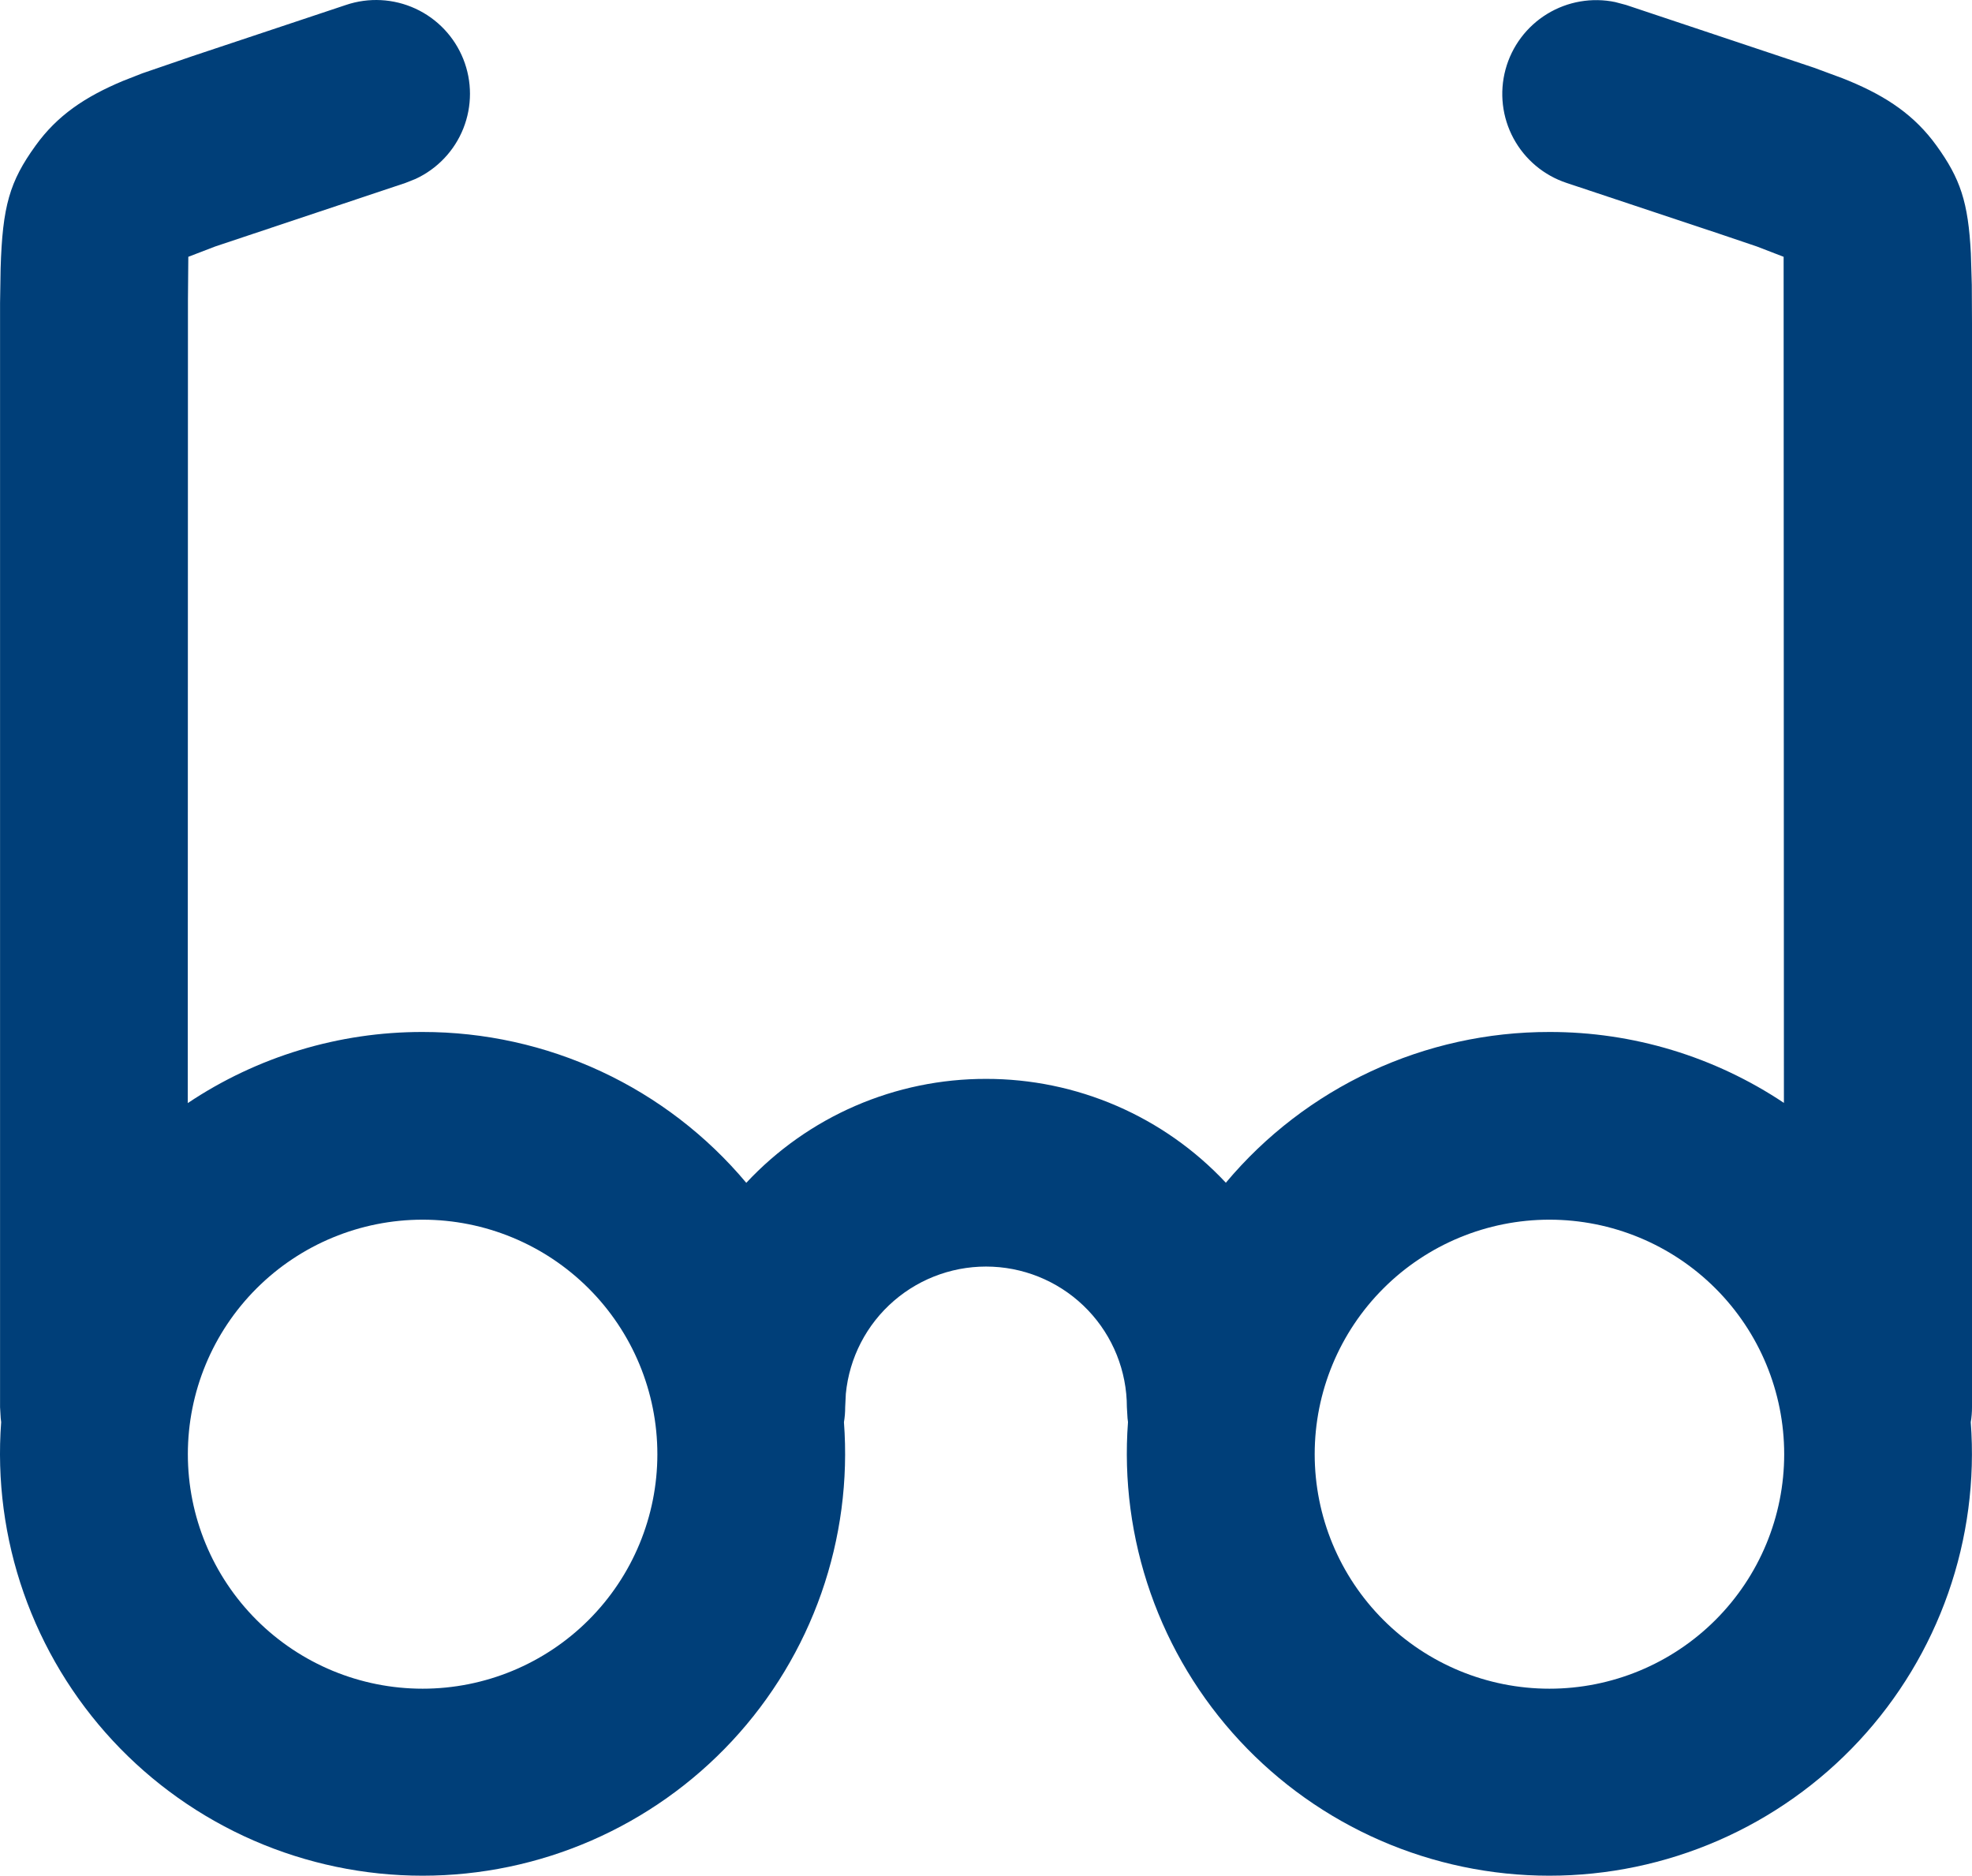 <svg width="143" height="136" viewBox="0 0 143 136" fill="none" xmlns="http://www.w3.org/2000/svg">
<path d="M117.145 0.155L117.914 0.359L131.54 4.909L133.617 5.677L134.073 5.861C136.858 7.017 138.86 8.391 140.426 10.56C142.149 12.948 142.728 14.641 142.918 18.382L142.986 20.647L143 23.422V102.03C143.001 102.395 142.972 102.759 142.911 103.118C143.225 107.318 142.667 111.537 141.274 115.511C139.88 119.486 137.68 123.13 134.812 126.217C131.943 129.303 128.468 131.765 124.603 133.448C120.738 135.132 116.567 136 112.351 136C108.135 136 103.964 135.13 100.099 133.446C96.235 131.761 92.76 129.299 89.892 126.212C87.024 123.125 84.825 119.48 83.433 115.505C82.04 111.53 81.483 107.311 81.797 103.111C81.783 103.017 81.771 102.921 81.763 102.826L81.716 102.03C81.715 99.41 80.704 96.891 78.894 94.995C77.084 93.099 74.613 91.971 71.993 91.845C69.373 91.719 66.805 92.605 64.82 94.319C62.836 96.032 61.589 98.443 61.336 101.051L61.288 102.03C61.289 102.395 61.26 102.759 61.199 103.118C61.513 107.318 60.955 111.537 59.562 115.511C58.168 119.486 55.968 123.13 53.099 126.217C50.231 129.303 46.755 131.765 42.891 133.448C39.026 135.132 34.855 136 30.639 136C26.422 136 22.252 135.13 18.387 133.446C14.523 131.761 11.048 129.299 8.18 126.212C5.312 123.125 3.113 119.48 1.72 115.505C0.327 111.53 -0.229 107.311 0.085 103.111C0.07 103.017 0.059 102.921 0.051 102.826L0.004 102.03V21.966L0.045 19.456C0.181 14.941 0.698 13.165 2.578 10.56C4.144 8.384 6.146 7.024 8.931 5.861L10.32 5.317L13.97 4.065L25.089 0.359C26.741 -0.199 28.543 -0.103 30.126 0.626C31.708 1.356 32.95 2.664 33.596 4.281C34.242 5.898 34.242 7.701 33.597 9.319C32.952 10.936 31.71 12.245 30.128 12.975L29.393 13.267L15.604 17.872L13.656 18.62L13.629 21.715L13.616 79.981C18.653 76.609 24.582 74.815 30.646 74.825C35.121 74.821 39.543 75.799 43.598 77.688C47.654 79.578 51.245 82.334 54.117 85.762C56.341 83.379 59.032 81.48 62.023 80.183C65.014 78.887 68.241 78.221 71.502 78.226C74.763 78.222 77.99 78.888 80.981 80.184C83.973 81.479 86.666 83.375 88.893 85.755C91.763 82.327 95.353 79.572 99.408 77.683C103.463 75.794 107.884 74.819 112.358 74.825C118.411 74.816 124.329 76.606 129.361 79.967L129.34 18.62L127.4 17.872L124.724 16.967L113.611 13.267C111.958 12.722 110.578 11.565 109.753 10.035C108.927 8.505 108.72 6.717 109.173 5.039C109.626 3.36 110.706 1.919 112.189 1.011C113.673 0.103 115.449 -0.204 117.152 0.155H117.145ZM30.646 88.434C26.131 88.434 21.801 90.226 18.608 93.415C15.416 96.603 13.622 100.928 13.622 105.438C13.622 109.947 15.416 114.272 18.608 117.46C21.801 120.649 26.131 122.441 30.646 122.441C35.161 122.441 39.491 120.649 42.683 117.46C45.876 114.272 47.669 109.947 47.669 105.438C47.669 100.928 45.876 96.603 42.683 93.415C39.491 90.226 35.161 88.434 30.646 88.434ZM112.358 88.434C107.843 88.434 103.513 90.226 100.321 93.415C97.128 96.603 95.335 100.928 95.335 105.438C95.335 109.947 97.128 114.272 100.321 117.46C103.513 120.649 107.843 122.441 112.358 122.441C116.873 122.441 121.203 120.649 124.395 117.46C127.588 114.272 129.381 109.947 129.381 105.438C129.381 100.928 127.588 96.603 124.395 93.415C121.203 90.226 116.873 88.434 112.358 88.434Z" fill="#003F79"/>
</svg>
